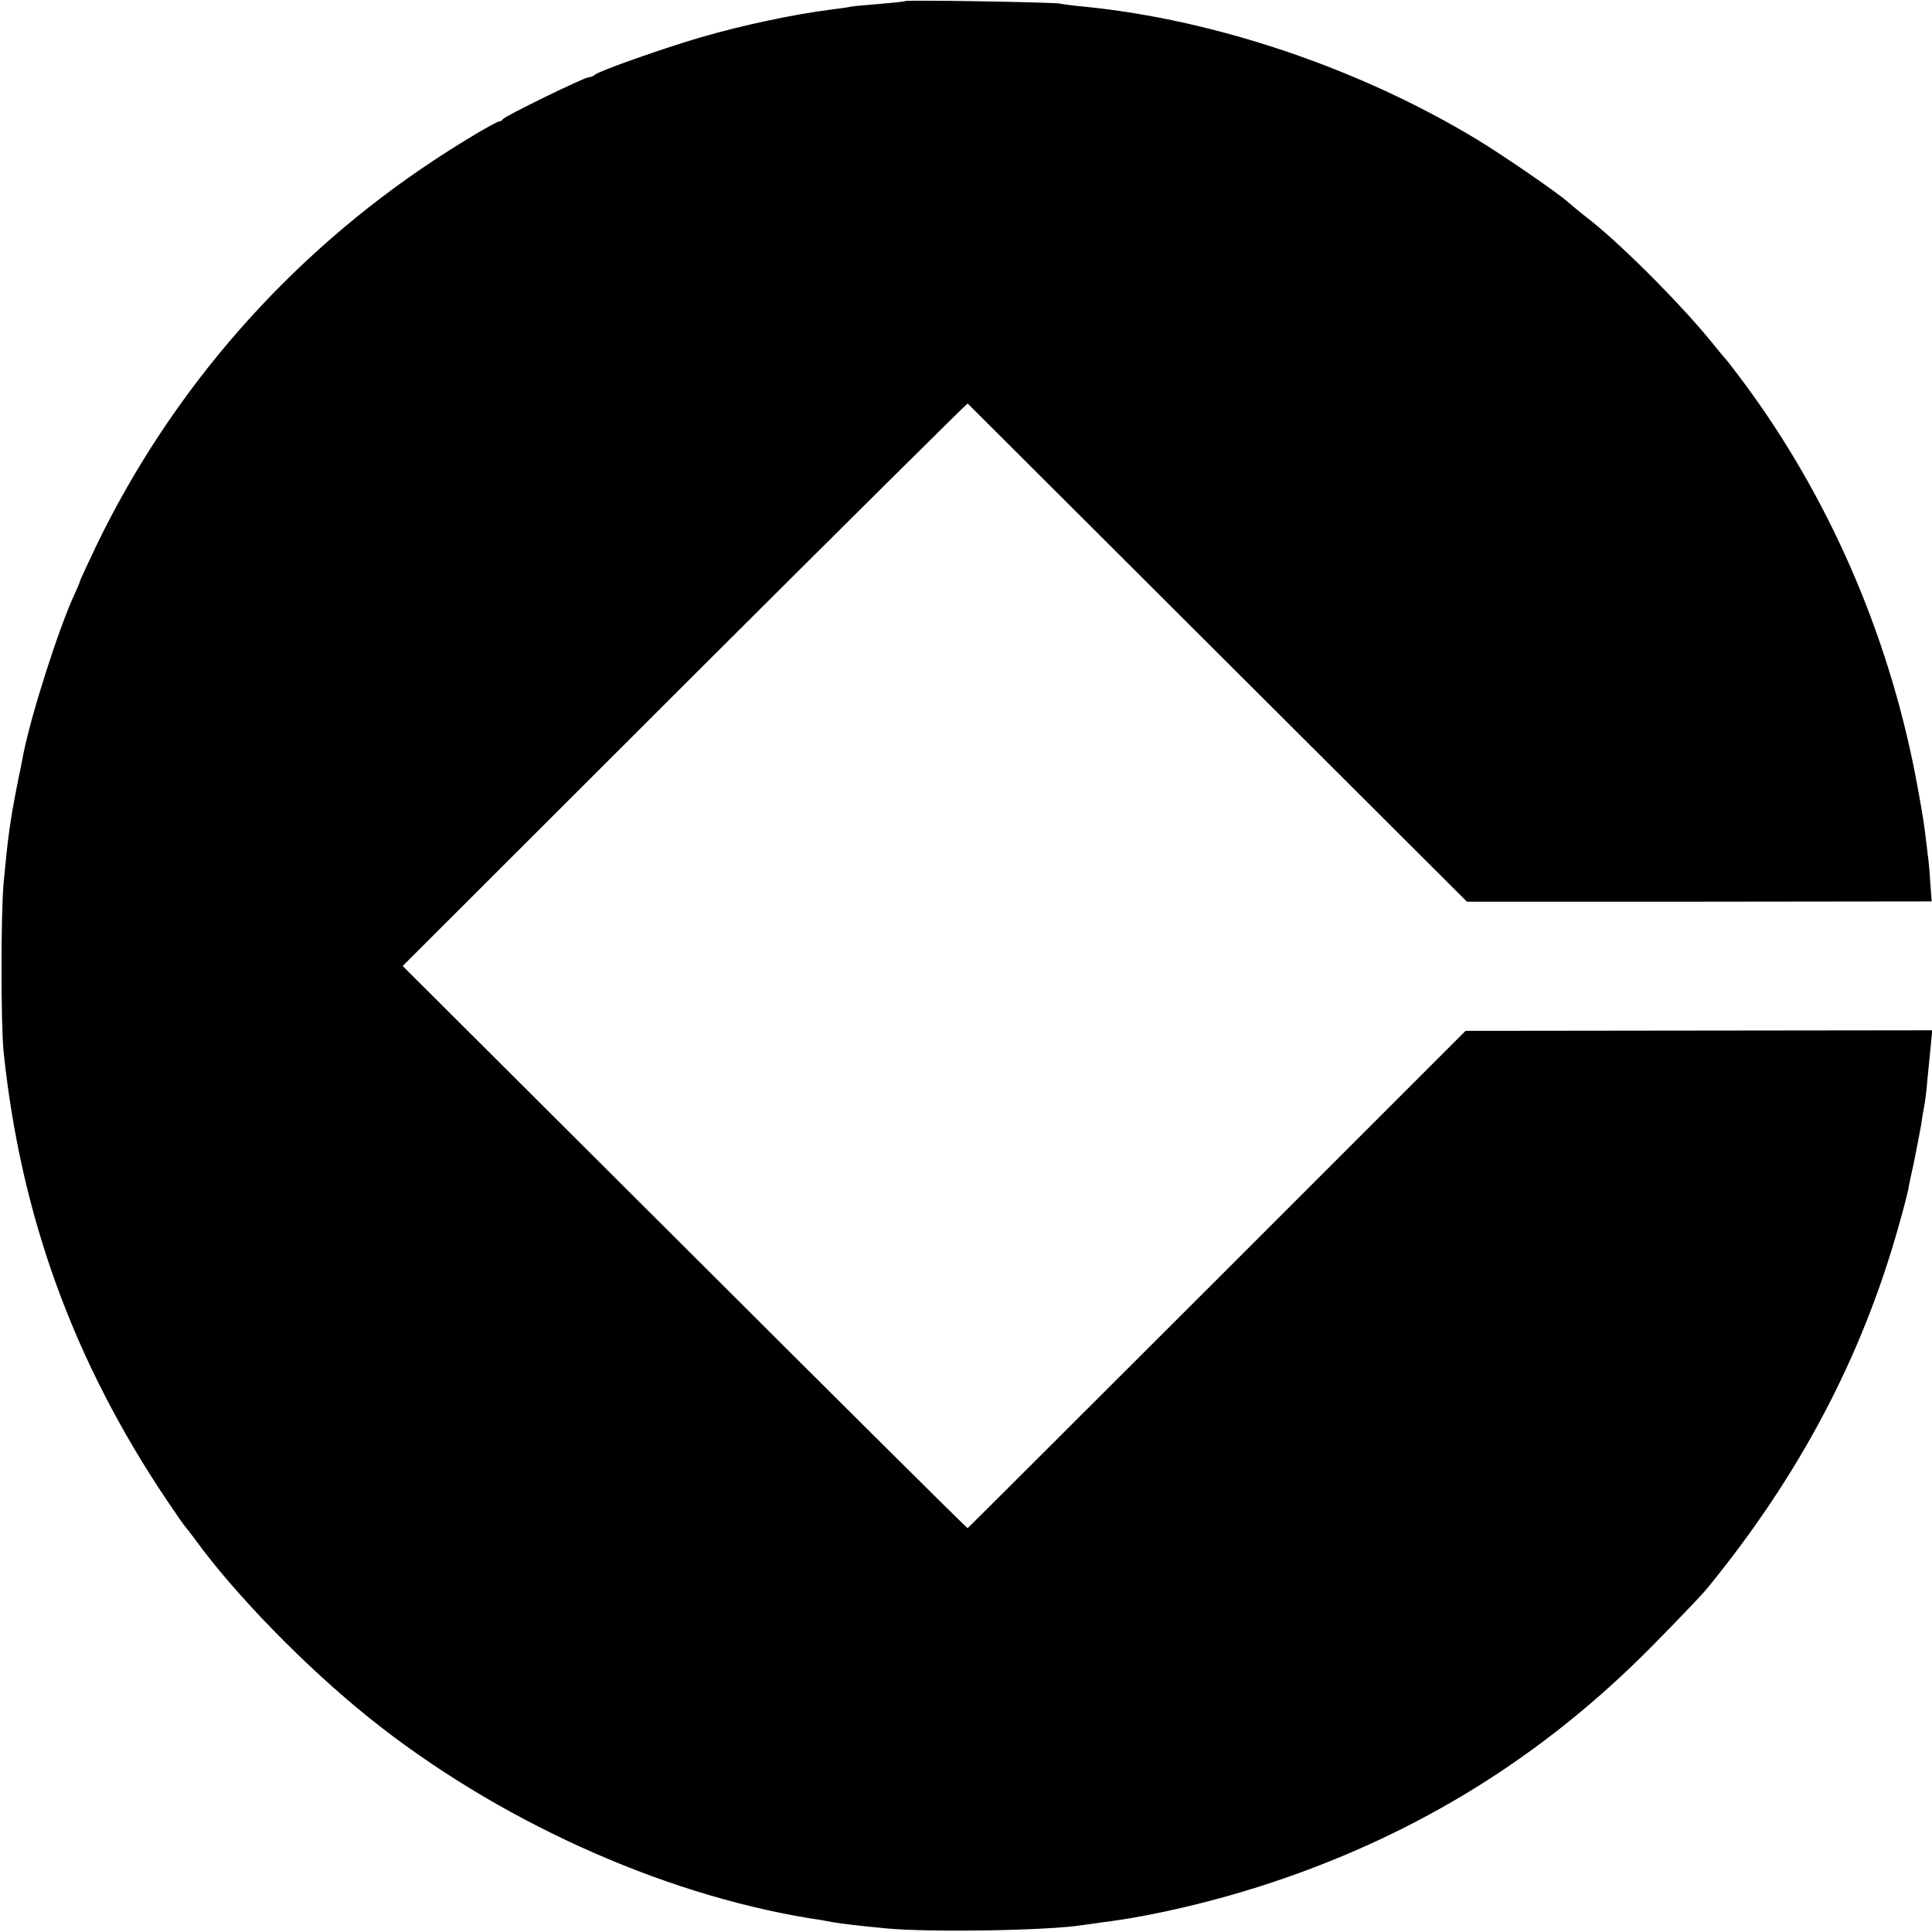 <?xml version="1.0" standalone="no"?>
<!DOCTYPE svg PUBLIC "-//W3C//DTD SVG 20010904//EN"
 "http://www.w3.org/TR/2001/REC-SVG-20010904/DTD/svg10.dtd">
<svg version="1.0" xmlns="http://www.w3.org/2000/svg"
 width="700pt" height="700pt" viewBox="0 0 700 700"
 preserveAspectRatio="xMidYMid meet">
<g transform="translate(0,700) scale(0.1,-0.1)"
fill="#000000" stroke="none">
<path d="M3279 6996 c-2 -2 -43 -6 -90 -10 -47 -4 -95 -8 -106 -10 -11 -3 -44
-7 -74 -11 -133 -17 -314 -55 -469 -100 -131 -38 -370 -122 -385 -136 -5 -5
-15 -9 -22 -9 -16 0 -307 -142 -311 -152 -2 -4 -8 -8 -13 -8 -11 0 -136 -74
-234 -139 -528 -348 -952 -831 -1226 -1398 -32 -68 -59 -125 -59 -128 0 -3 -9
-24 -20 -48 -57 -123 -157 -435 -186 -582 -2 -11 -10 -54 -19 -95 -29 -147
-36 -199 -52 -370 -10 -109 -10 -512 0 -610 62 -597 254 -1123 591 -1625 33
-49 63 -92 66 -95 3 -3 19 -23 35 -45 146 -202 405 -467 635 -651 457 -366
1049 -635 1592 -724 35 -5 74 -12 88 -15 31 -5 86 -12 192 -22 157 -15 587 -8
710 12 13 2 45 6 72 10 184 23 412 77 616 145 531 177 983 458 1375 855 88 89
177 182 198 207 335 409 562 838 696 1315 17 59 32 119 35 133 2 14 11 57 20
96 8 40 20 100 26 135 5 35 12 73 14 84 2 11 7 52 10 90 4 39 9 93 12 121 l5
51 -845 -1 -846 -1 -900 -900 c-496 -495 -902 -901 -904 -902 -1 -2 -462 456
-1024 1017 l-1023 1020 1022 1021 c562 561 1023 1018 1025 1017 2 -2 409 -408
906 -904 l903 -901 842 0 842 1 -5 65 c-2 36 -6 82 -9 101 -2 19 -7 60 -11 90
-3 30 -19 123 -35 205 -101 517 -315 1005 -618 1415 -31 41 -60 80 -66 86 -5
6 -26 30 -45 54 -106 133 -321 350 -443 448 -40 31 -81 65 -91 74 -35 31 -228
164 -322 221 -425 258 -950 436 -1427 483 -34 3 -73 8 -87 11 -28 5 -556 14
-561 9z"/>
</g>
</svg>
